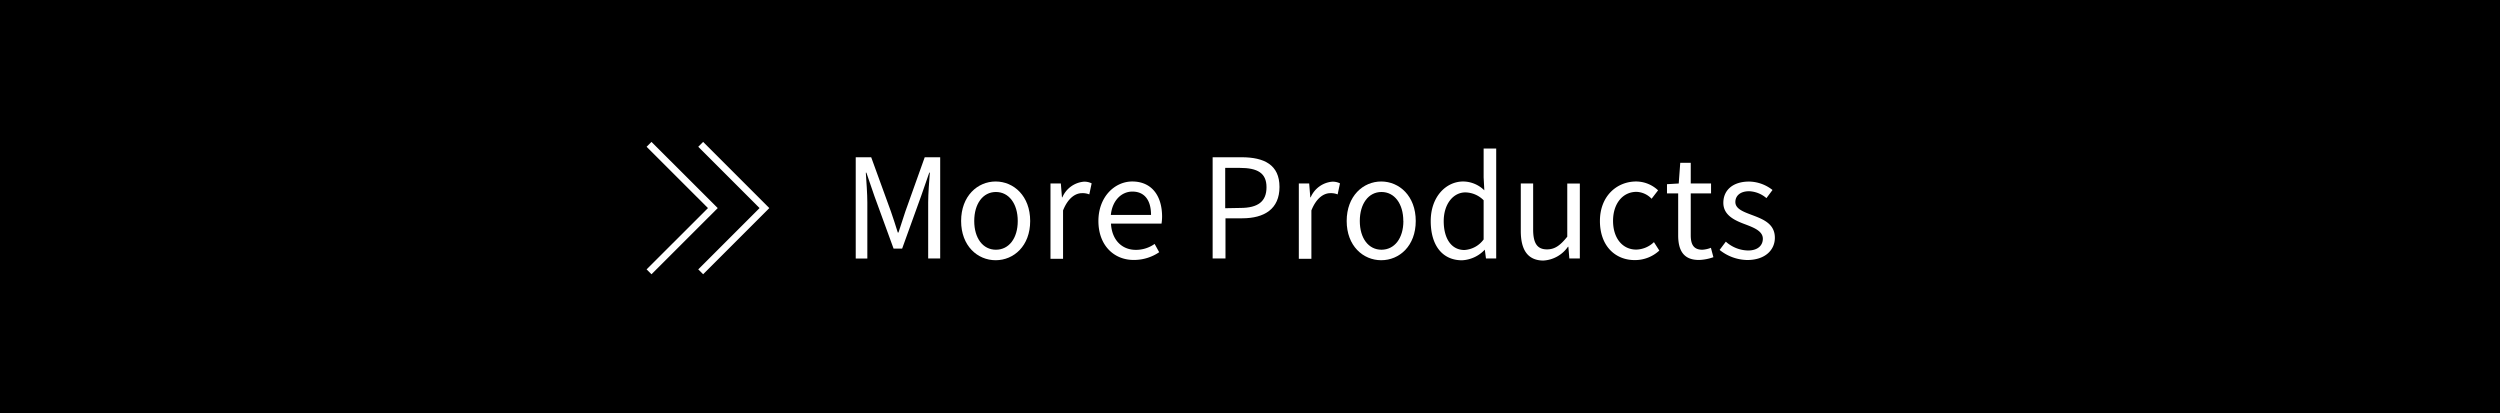 <svg xmlns="http://www.w3.org/2000/svg" viewBox="0 0 362 59.83"><defs><style>.a{fill:#fff;}.b{fill:none;stroke:#fff;stroke-miterlimit:10;}</style></defs><title>bt-moreproducts</title><rect width="362" height="59.83"/><path class="a" d="M123.91,22.77h2.24L129,30.61c.34,1,.68,2,1,3.06h.1c.34-1,.66-2,1-3.06l2.8-7.84h2.24V37.43h-1.74V29.31c0-1.26.14-3,.24-4.32h-.08l-1.16,3.34L130.63,36h-1.24l-2.78-7.62L125.45,25h-.08c.08,1.28.22,3.06.22,4.32v8.12h-1.68Z"/><path class="a" d="M139.17,32c0-3.62,2.38-5.72,5-5.72s5,2.1,5,5.72-2.38,5.68-5,5.68S139.17,35.61,139.17,32Zm8.2,0c0-2.5-1.28-4.2-3.16-4.2s-3.14,1.7-3.14,4.2,1.26,4.16,3.14,4.16S147.37,34.51,147.37,32Z"/><path class="a" d="M152.11,26.57h1.5l.16,2h.06a3.75,3.75,0,0,1,3.08-2.26,2.32,2.32,0,0,1,1.16.24l-.34,1.6a2.56,2.56,0,0,0-1.06-.18c-.9,0-2,.64-2.74,2.5v7h-1.82Z"/><path class="a" d="M159.05,32c0-3.52,2.38-5.72,4.9-5.72,2.76,0,4.32,2,4.32,5.1a7.1,7.1,0,0,1-.08,1h-7.32c.12,2.32,1.54,3.8,3.6,3.8a4.68,4.68,0,0,0,2.72-.86l.66,1.2a6.47,6.47,0,0,1-3.6,1.12C161.37,37.69,159.05,35.59,159.05,32Zm7.62-.88c0-2.2-1-3.38-2.7-3.38-1.54,0-2.9,1.24-3.12,3.38Z"/><path class="a" d="M175.59,22.77h4.18c3.3,0,5.5,1.1,5.5,4.3s-2.2,4.54-5.4,4.54h-2.42v5.82h-1.86Zm4,7.34c2.58,0,3.8-.94,3.8-3s-1.3-2.8-3.88-2.8h-2.1v5.84Z"/><path class="a" d="M188.07,26.57h1.5l.16,2h.06a3.75,3.75,0,0,1,3.08-2.26,2.32,2.32,0,0,1,1.16.24l-.34,1.6a2.56,2.56,0,0,0-1.06-.18c-.9,0-2,.64-2.74,2.5v7h-1.82Z"/><path class="a" d="M195,32c0-3.62,2.38-5.72,5-5.72s5,2.1,5,5.72-2.38,5.68-5,5.68S195,35.61,195,32Zm8.2,0c0-2.5-1.28-4.2-3.16-4.2s-3.14,1.7-3.14,4.2,1.26,4.16,3.14,4.16S203.21,34.51,203.21,32Z"/><path class="a" d="M207.17,32c0-3.52,2.22-5.72,4.7-5.72a4.42,4.42,0,0,1,3.06,1.28l-.1-1.88V21.51h1.82V37.43h-1.48L215,36.15h0a4.85,4.85,0,0,1-3.3,1.54C208.93,37.69,207.17,35.63,207.17,32Zm7.66,2.66V29a3.81,3.81,0,0,0-2.64-1.14c-1.76,0-3.14,1.68-3.14,4.16s1.08,4.18,3,4.18A3.73,3.73,0,0,0,214.83,34.67Z"/><path class="a" d="M220.21,33.45V26.57H222v6.66c0,2,.6,2.88,2,2.88,1.12,0,1.9-.54,2.94-1.84v-7.7h1.82V37.43h-1.52l-.14-1.7h-.06a4.66,4.66,0,0,1-3.6,2C221.23,37.69,220.21,36.21,220.21,33.45Z"/><path class="a" d="M231.67,32c0-3.62,2.46-5.72,5.24-5.72a4.65,4.65,0,0,1,3.18,1.28l-.94,1.22a3.16,3.16,0,0,0-2.18-1c-2,0-3.4,1.7-3.4,4.2s1.36,4.16,3.36,4.16a3.83,3.83,0,0,0,2.56-1.08l.78,1.22a5.18,5.18,0,0,1-3.5,1.38C233.89,37.69,231.67,35.61,231.67,32Z"/><path class="a" d="M243,34.07V28h-1.62V26.67l1.7-.1.22-3h1.52v3h2.94V28h-2.94v6.06c0,1.34.42,2.1,1.68,2.1a3.86,3.86,0,0,0,1.24-.28l.36,1.36a6.87,6.87,0,0,1-2,.4C243.77,37.69,243,36.25,243,34.07Z"/><path class="a" d="M249,36.19l.9-1.2a4.93,4.93,0,0,0,3.22,1.28c1.44,0,2.14-.76,2.14-1.7,0-1.1-1.28-1.6-2.48-2.06-1.52-.56-3.24-1.3-3.24-3.14s1.38-3.08,3.74-3.08a5.63,5.63,0,0,1,3.38,1.22l-.88,1.18a4.09,4.09,0,0,0-2.5-1c-1.36,0-2,.72-2,1.56,0,1,1.18,1.42,2.4,1.88,1.58.6,3.32,1.24,3.32,3.3,0,1.76-1.4,3.22-4,3.22A6.55,6.55,0,0,1,249,36.19Z"/><polyline class="b" points="101.46 20.9 110.69 30.13 101.46 39.36"/><polyline class="b" points="93.98 20.9 103.22 30.13 93.98 39.36"/></svg>
